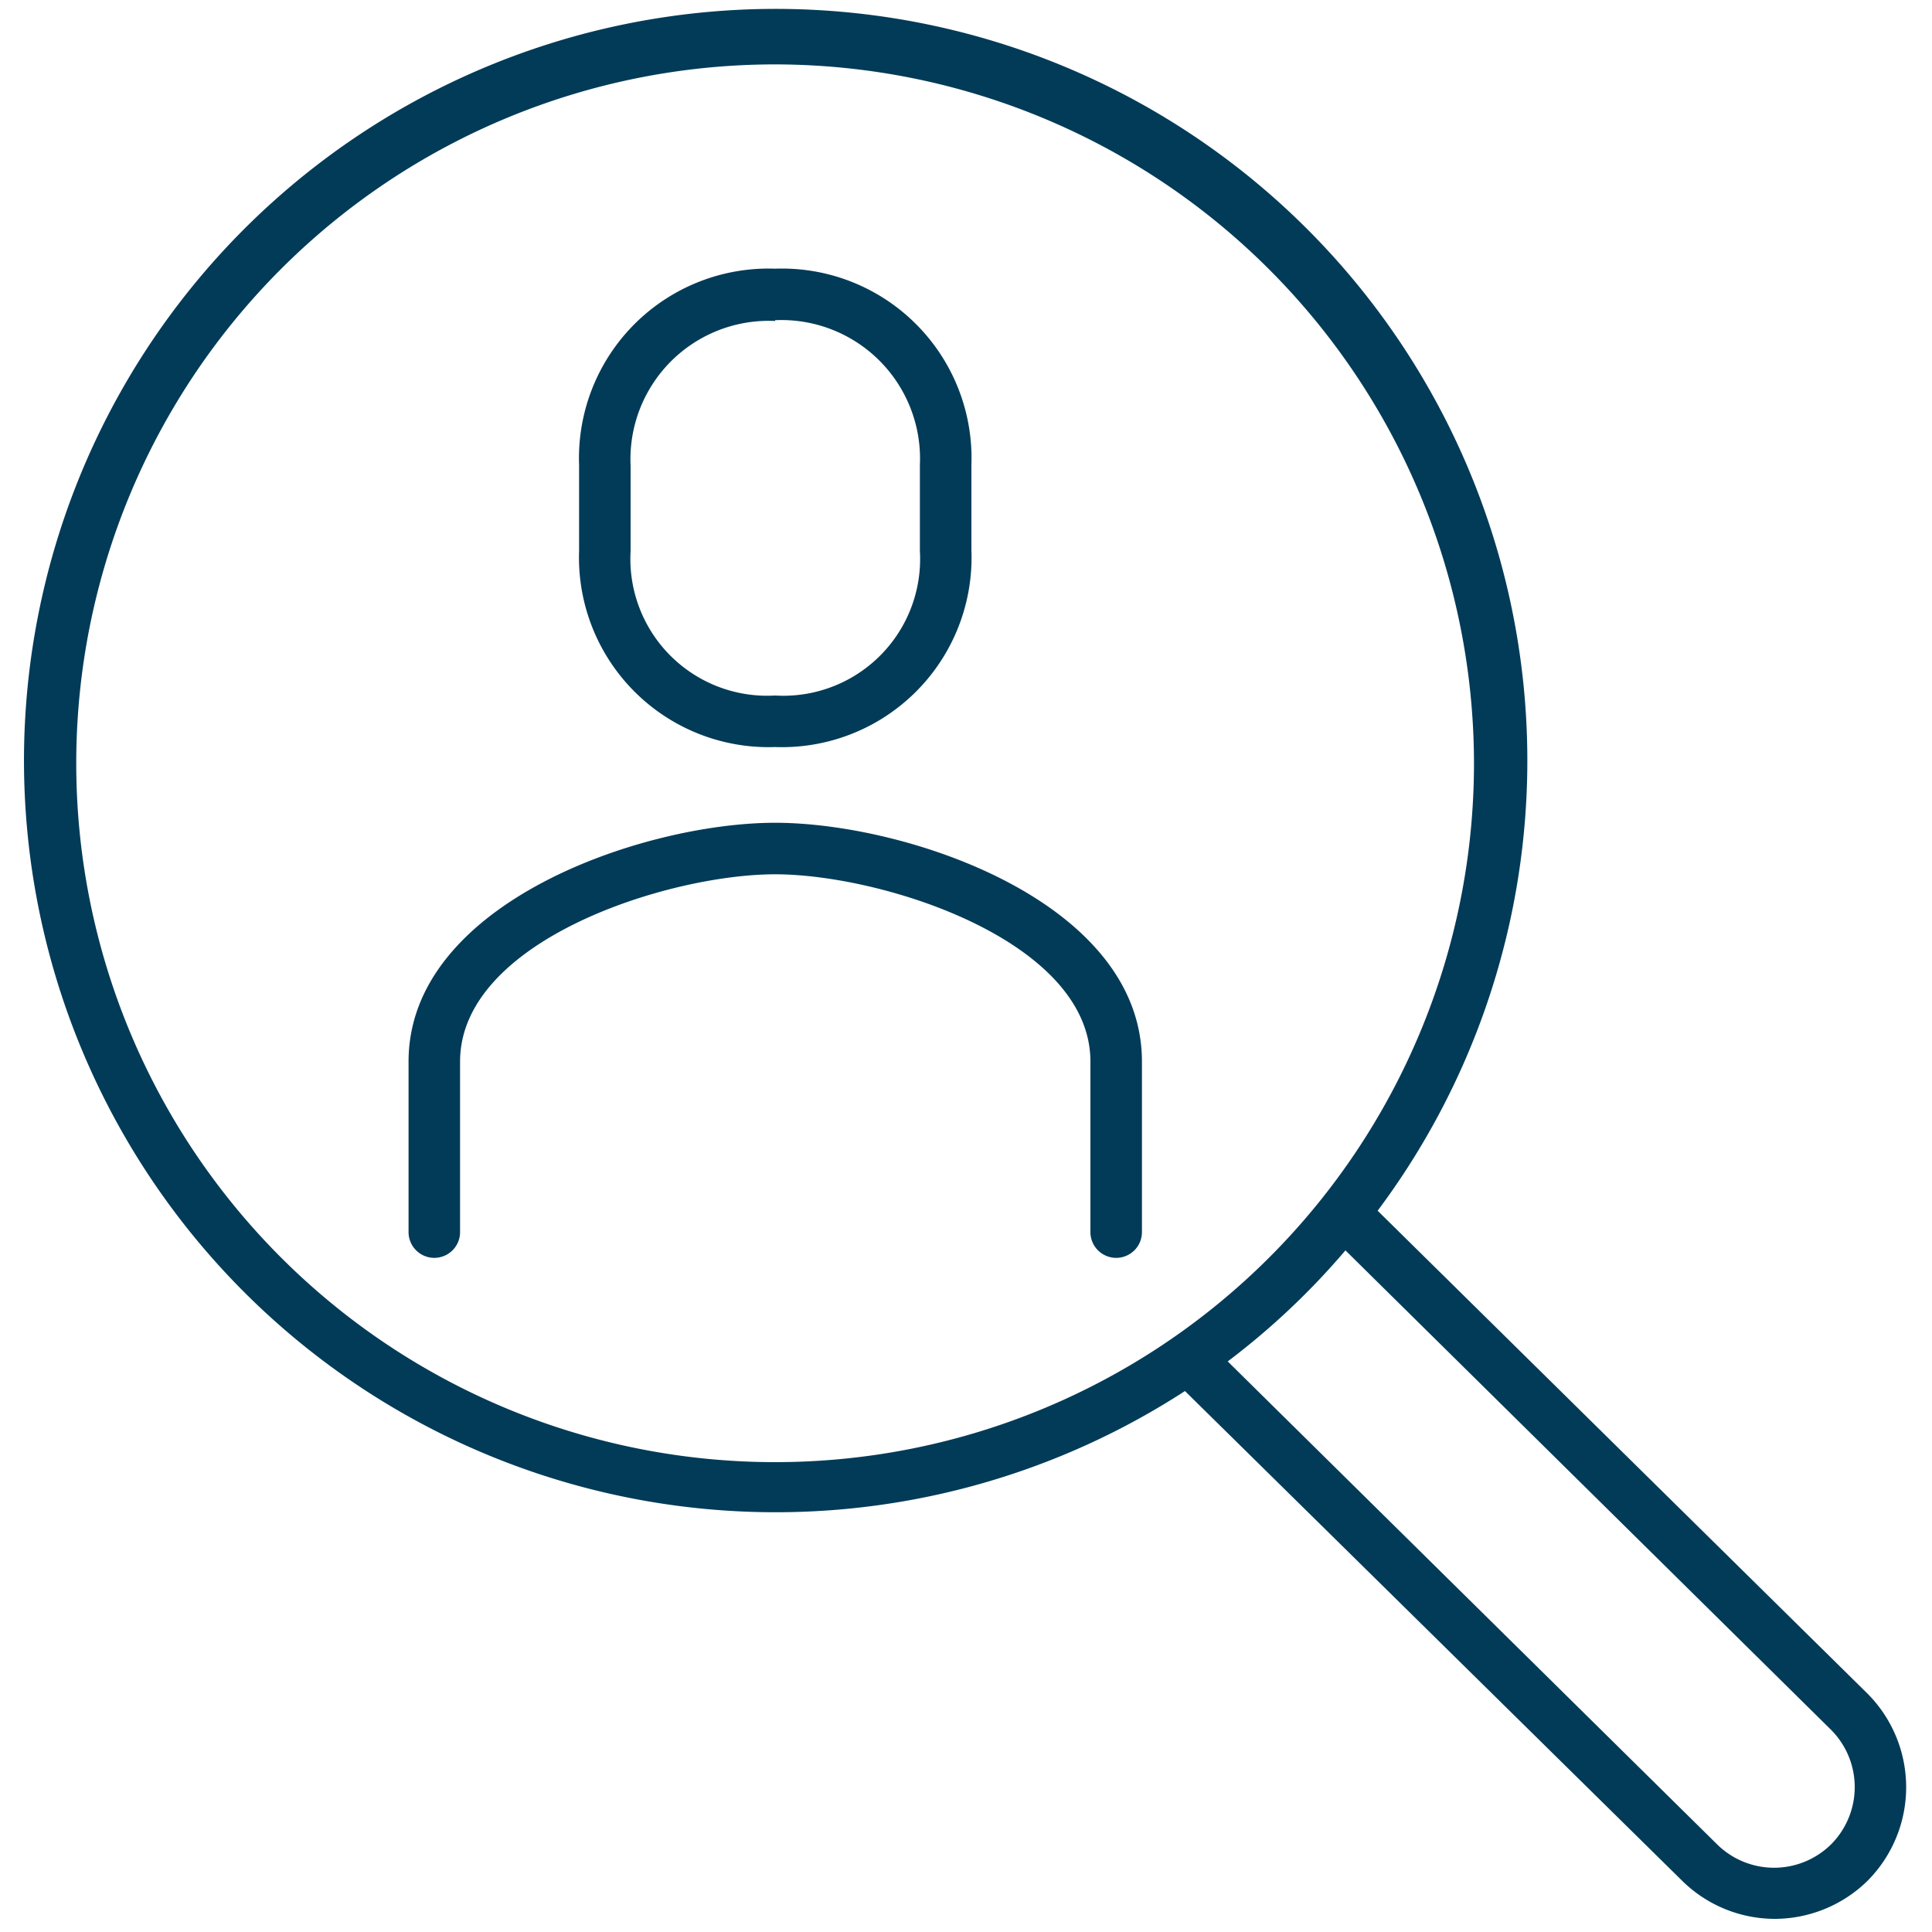 <?xml version="1.0" standalone="no"?>
<!DOCTYPE svg PUBLIC "-//W3C//DTD SVG 1.1//EN" "http://www.w3.org/Graphics/SVG/1.1/DTD/svg11.dtd">
<svg xmlns="http://www.w3.org/2000/svg" viewBox="0 0 75 75" width="75" height="75"><defs><style>.cls-1{fill:#023b58;}</style></defs><g id="DARK_BLUE" data-name="DARK BLUE"><g id="TALENT_ACQUISITION" data-name="TALENT ACQUISITION"><g id="Retained_Search" data-name="Retained Search"><path class="cls-1" d="M68.9,74.49A5.13,5.13,0,0,1,65.29,73L46,54A29.18,29.18,0,1,1,53.48,47l19,18.73a5.15,5.15,0,0,1,0,7.3A5.16,5.16,0,0,1,68.9,74.49ZM47.66,52.85l19,18.75a3.15,3.15,0,0,0,4.42,0,3.15,3.15,0,0,0,0-4.45L52.23,48.54A28.7,28.7,0,0,1,47.66,52.85ZM30.09,2.5A27.13,27.13,0,1,0,57.22,29.63,27.16,27.16,0,0,0,30.09,2.5ZM43.33,48.83a1,1,0,0,1-1-1V41.21c0-4.7-8.08-7.27-12.24-7.27s-12.23,2.57-12.23,7.27v6.62a1,1,0,0,1-2,0V41.21c0-6.17,9.12-9.27,14.23-9.27S44.33,35,44.33,41.21v6.62A1,1,0,0,1,43.33,48.83ZM30.09,29a7.36,7.36,0,0,1-7.61-7.61V18.05a7.36,7.36,0,0,1,7.61-7.62,7.36,7.36,0,0,1,7.62,7.62v3.31A7.36,7.36,0,0,1,30.09,29Zm0-16.54a5.37,5.37,0,0,0-5.61,5.62v3.31A5.31,5.31,0,0,0,30.09,27a5.31,5.31,0,0,0,5.62-5.61V18.05A5.38,5.38,0,0,0,30.09,12.43Z"/></g></g></g></svg>